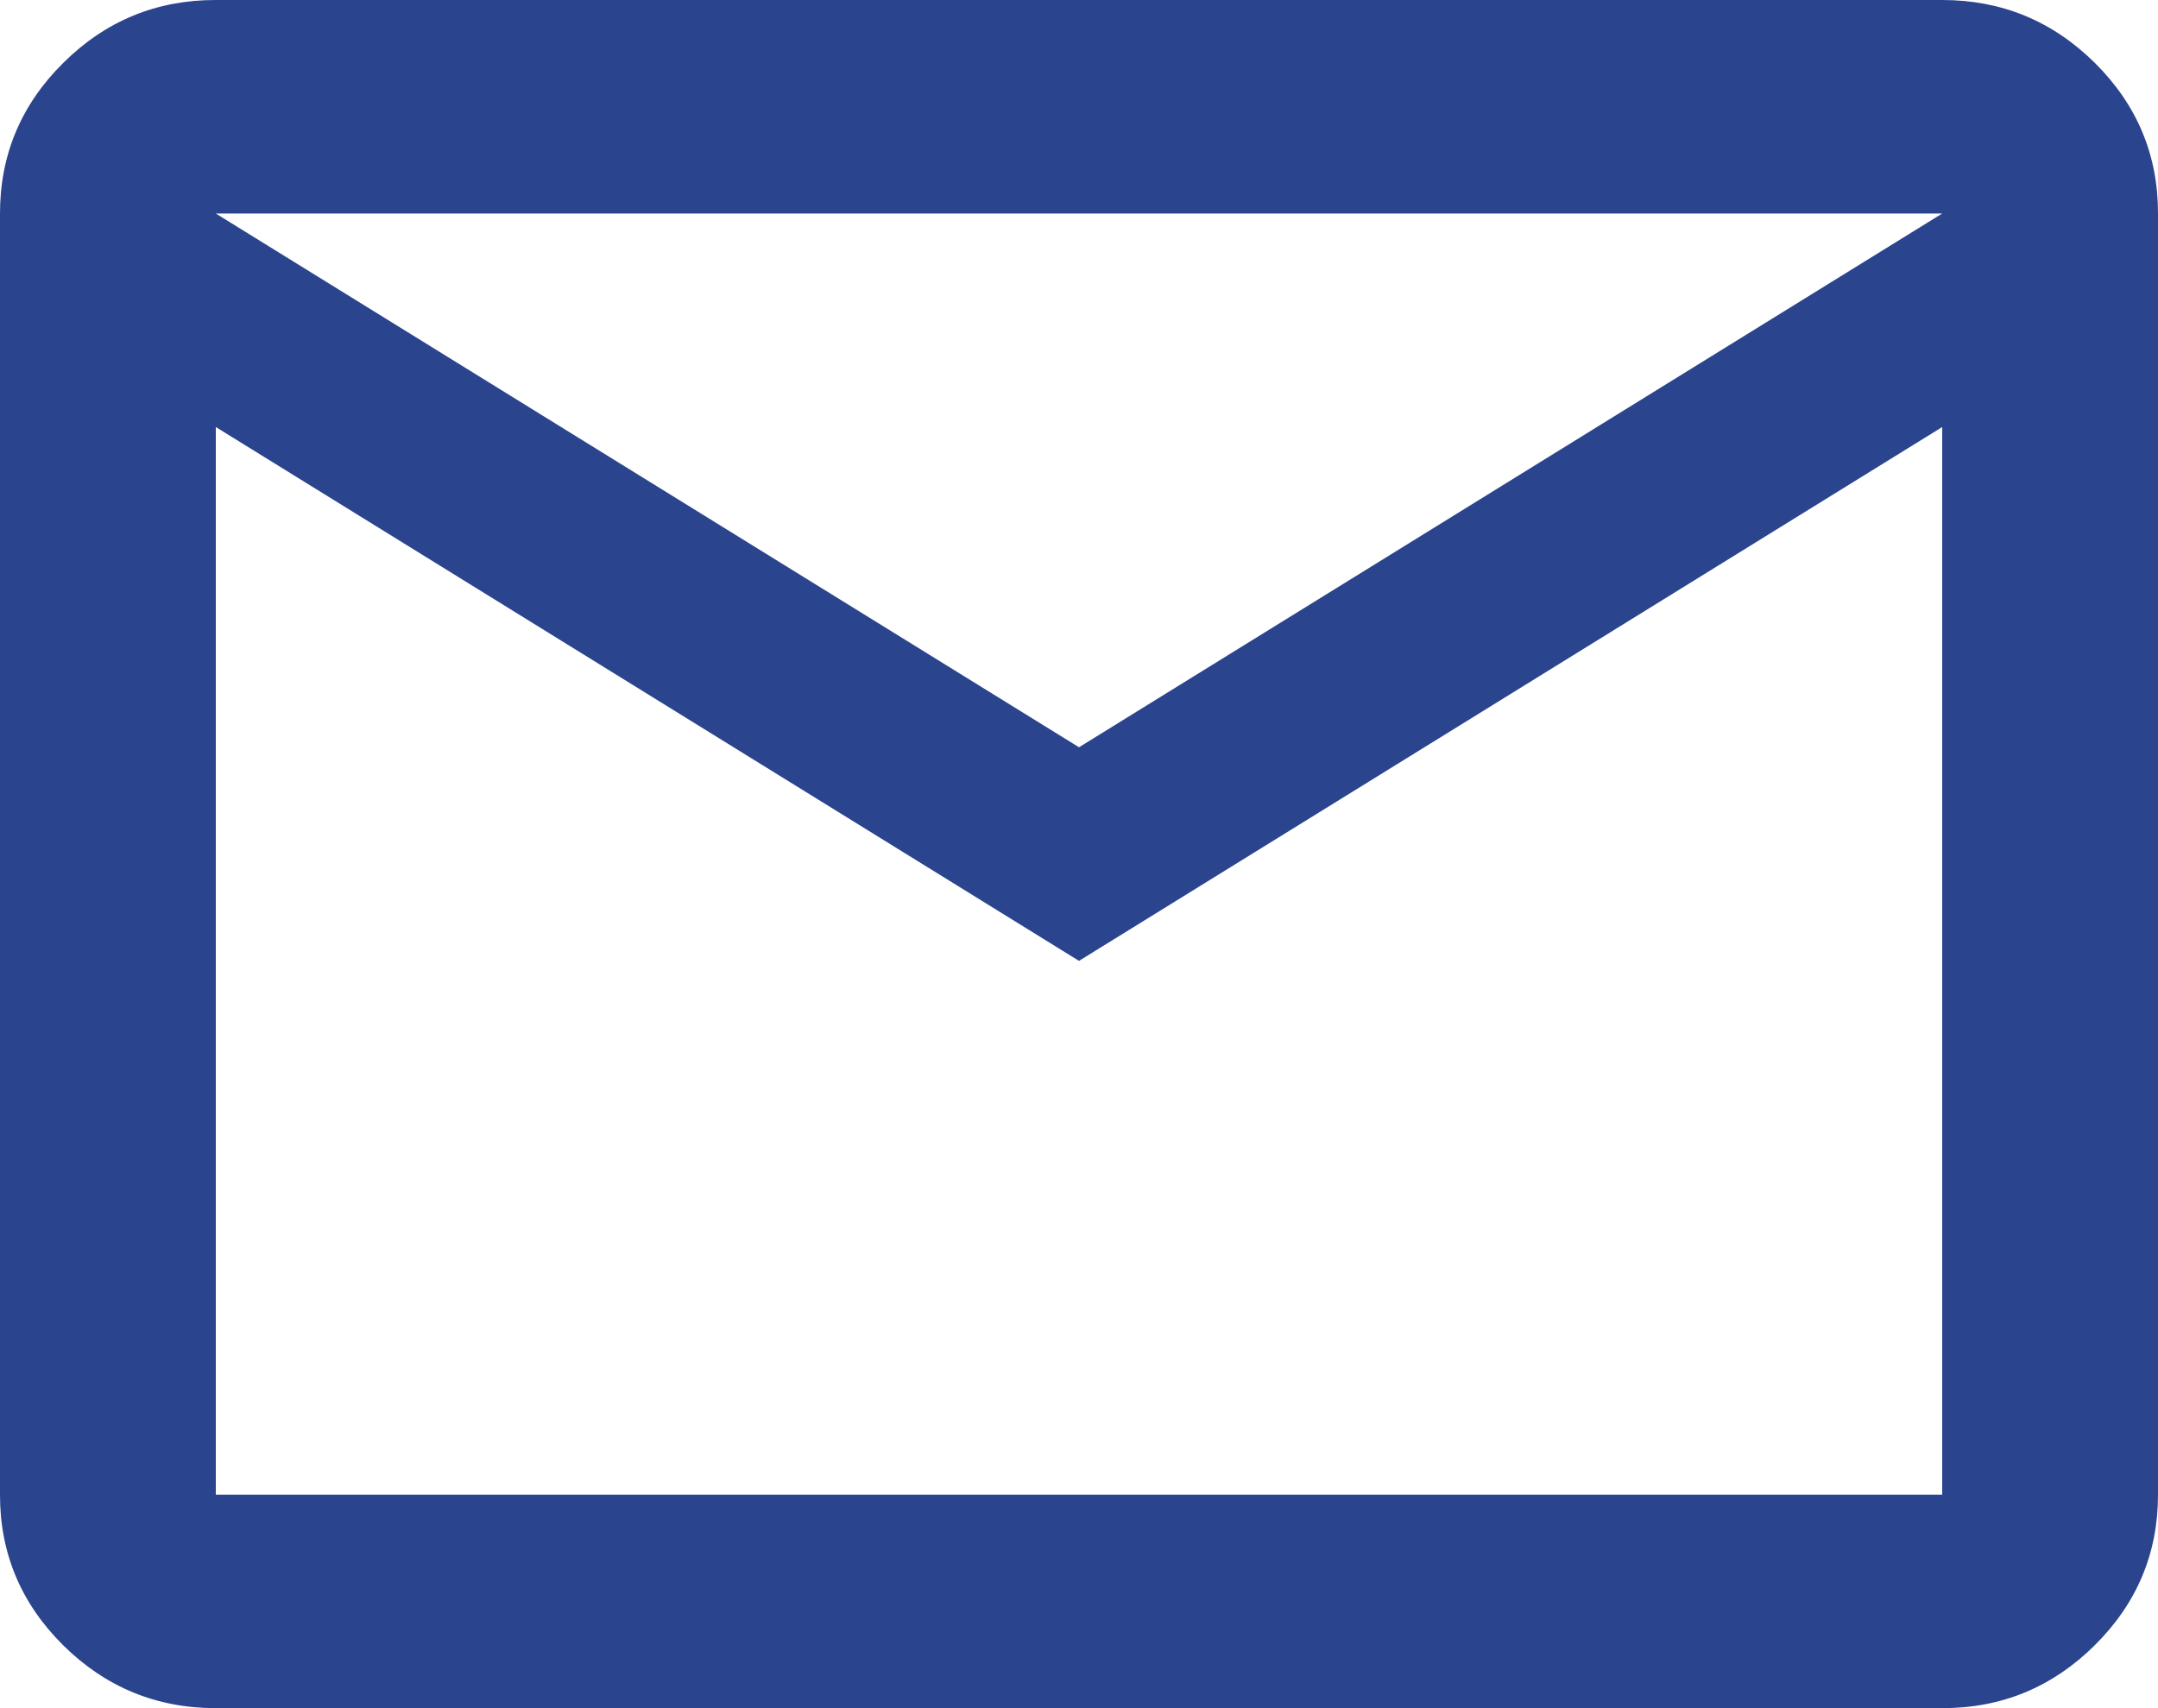 <svg width="24" height="19" viewBox="0 0 24 19" fill="none" xmlns="http://www.w3.org/2000/svg">
<path d="M2.4 19C1.74 19 1.175 18.767 0.704 18.302C0.234 17.836 -0.001 17.277 2.03735e-06 16.625V2.375C2.03735e-06 1.722 0.235 1.163 0.706 0.697C1.176 0.232 1.741 -0.001 2.4 2.01613e-06H21.6C22.26 2.01613e-06 22.825 0.233 23.296 0.698C23.766 1.164 24.001 1.723 24 2.375V16.625C24 17.278 23.765 17.837 23.294 18.303C22.824 18.768 22.259 19.001 21.6 19H2.4ZM12 10.688L2.4 4.75V16.625H21.6V4.75L12 10.688ZM12 8.312L21.6 2.375H2.4L12 8.312ZM2.4 4.75V2.375V16.625V4.75Z" fill="#2A448D"/>
</svg>
